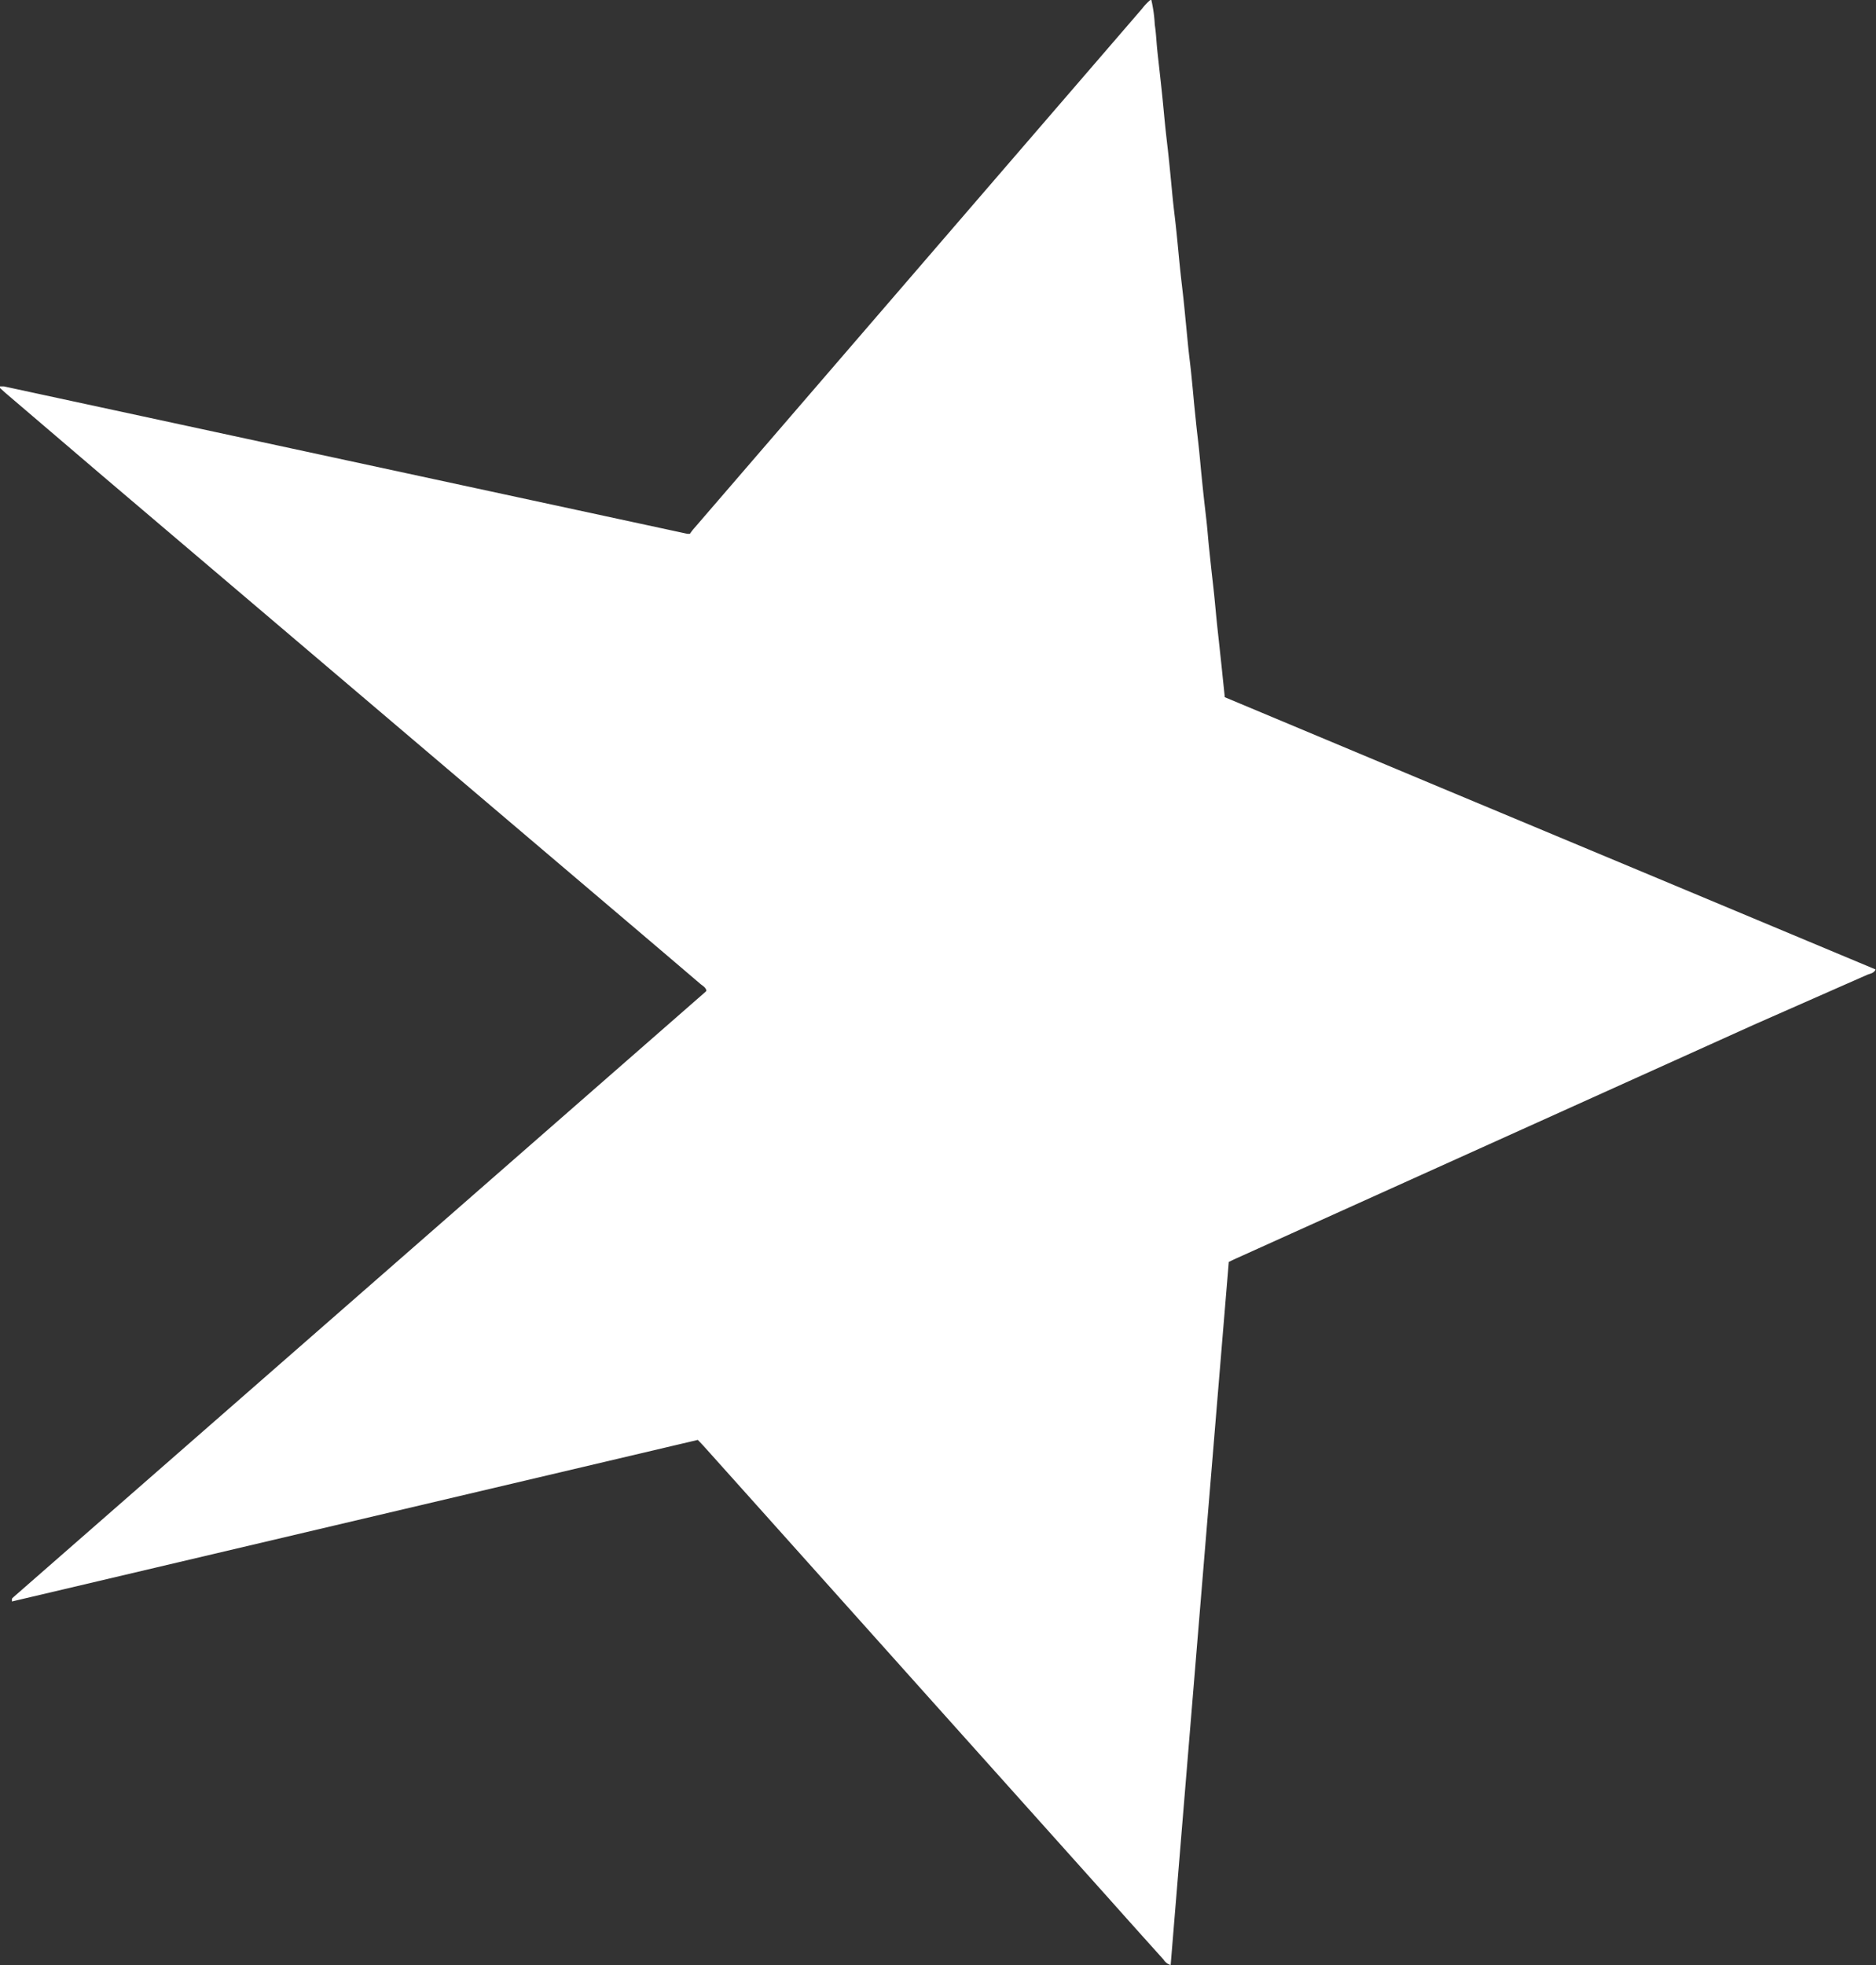 <svg id="Icon_Spreaker_24px" data-name="Icon Spreaker | 24px" xmlns="http://www.w3.org/2000/svg" width="22.916" height="24" viewBox="0 0 22.916 24">
  <rect x="0" y="0" width="22.916" height="24" fill="#333333" stroke="none"/>
  <path id="Path_216" data-name="Path 216" d="M293.056,2048.2a.182.182,0,0,1,0-.023.032.032,0,0,1,0-.01l.007-.009.017-.016,8.451-7.39a.086.086,0,0,0,.008-.011c-.008-.042-.047-.06-.075-.084q-.41-.35-.822-.7l-2.262-1.921-2.119-1.8-2.092-1.777-1.171-1c-.032-.027-.063-.056-.092-.082,0-.01,0-.015.006-.016a.032.032,0,0,1,.011,0h.012l.023,0,8.347,1.8.033,0a.615.615,0,0,1,.038-.052l3.715-4.309,1.77-2.052a.677.677,0,0,1,.111-.115,1.706,1.706,0,0,1,.044.311c.016.1.02.21.031.315s.022.2.033.3.022.2.032.3.019.2.029.3.023.21.035.315.021.2.031.3.019.2.029.3.023.2.034.3.022.21.032.315.019.2.03.3.023.2.034.3.02.2.03.3.02.21.031.315.024.2.034.3.02.2.029.3.02.2.03.3.024.209.035.314.019.2.029.3.02.2.031.3.023.2.034.3.019.21.03.315.021.2.032.3.023.2.033.3.019.2.029.3.023.21.034.315.022.2.032.3.021.2.032.309l2.644,1.107,2.657,1.11,2.649,1.108c-.021.046-.063.05-.1.064l-1.382.609L308.034,2044c-.036.016-.071.033-.114.053q-.356,4.288-.71,8.587a.152.152,0,0,1-.088-.068q-.341-.378-.681-.76l-2.145-2.394-2.105-2.351-.673-.751c-.026-.029-.053-.057-.084-.089Z" transform="translate(-292.91 -2028.642)" fill="#fff"/>
</svg>
